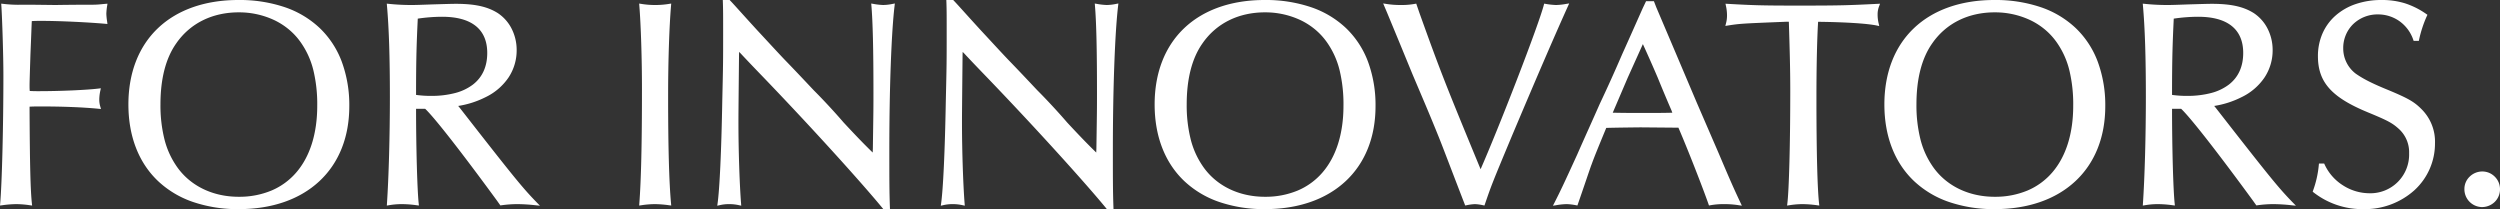 <svg xmlns="http://www.w3.org/2000/svg" width="849.954" height="71.101"><rect width="100%" height="100%" fill="#333333" stroke="none"/><g style="mix-blend-mode:difference;isolation:isolate" fill="#fff"><path d="M9.554 35.8c1.9-.1 3-.1 4.2-.1 8 0 14.8.3 19.9.8a8.842 8.842 0 01-.4-2.7 15.235 15.235 0 01.4-3.2c-4 .5-13.1.9-20.4.9-1.4 0-2 0-3.6-.1a20.744 20.744 0 01-.1-2.1c0-1.3 0-1.3.3-10.9.3-6.9.4-10.8.5-11.7 1.6-.1 2.5-.1 3.5-.1 6.7 0 16.5.5 22.1 1a23.248 23.248 0 01-.3-2.9 20.157 20.157 0 01.3-2.9 41.191 41.191 0 01-4.8.3c-1.4 0-5.4 0-12.3.1l-8.4-.1h-2.8a43.735 43.735 0 01-6.7-.3c.3 4.5.7 17.1.7 23.9 0 17.3-.5 37-1.1 43.6a37.4 37.4 0 015-.4 32.758 32.758 0 014.8.4c-.5-4.6-.7-13.4-.8-31.7zM81.054.5c-22.7 0-36.9 13.4-36.9 35 0 21.7 14.1 35.1 37 35.1 22.7 0 37.1-13.4 37.1-34.5 0-22.3-13.9-35.6-37.2-35.6zm.1 3.2c9.1 0 17.1 3.9 21.7 10.7 3.8 5.5 5.5 12.3 5.5 21.6 0 19.4-10.3 31.4-27.2 31.4-9.1 0-17-3.9-21.6-10.7-3.7-5.3-5.5-12.3-5.5-21.2 0-8.8 1.8-15.9 5.5-21.1 4.8-6.9 12.5-10.7 21.6-10.7zm63.6 32.8c3.1 2.8 12.9 15.4 24.6 31.4l1 1.4a39.714 39.714 0 015.6-.4 58.272 58.272 0 016.3.4c-4.5-4.6-7.3-8-20-24.2l-6.4-8.2-1-1.2c4.7-.9 7.4-1.7 10-3.1 6.6-3.3 10.3-8.9 10.3-15.6a14.355 14.355 0 00-6.3-12.2c-3.4-2.1-7.5-3-13.9-3-1.4 0-4.5.1-8 .2-2.8.1-5.2.2-6.9.2a73.863 73.863 0 01-8-.4c.7 7.9 1 18 1 31.2 0 13.5-.4 27.3-1 36.3a26.022 26.022 0 014.6-.4 37.648 37.648 0 015.2.4c-.5-4.7-.9-19.1-.9-32.8zm-3.8-3.8c0-13.2.2-18.2.6-26.8a58.5 58.5 0 018.8-.7c10.3 0 15.8 4.5 15.8 12.8 0 9.7-7.1 15.1-19.6 15.1a36.889 36.889 0 01-5.6-.4zm76.9-30.9c.5 6.2.9 17.5.9 28.6 0 18.8-.3 31-.9 38.9a31.751 31.751 0 014.8-.4 37.4 37.4 0 015 .4c-.7-7.6-1-20-1-37 0-11.6.4-23.5 1-30.5a28.515 28.515 0 01-4.9.4 28.515 28.515 0 01-4.9-.4zm28.4-1.3c.1 2.8.1 4.6.1 10 0 11 0 11-.3 24.1-.3 16.9-.9 29.8-1.6 34.7a13.689 13.689 0 013.4-.4 15.274 15.274 0 013.6.4c-.5-6.4-.9-18-.9-27.5 0-2.6 0-3 .2-23.5l.1-1.8 1.2 1.2c2.7 2.9 5.4 5.7 8.2 8.6 16.9 17.6 33.6 36.1 40.3 44.3h1.5c-.2-5.6-.2-10.1-.2-19.8 0-20.4.7-39.9 1.8-49a16.863 16.863 0 01-3.4.4 22.55 22.55 0 01-3.5-.4c.5 5.9.7 15.5.7 29.5 0 5.7 0 5.7-.2 19.2l-.1 2.5c-2.9-2.8-5.3-5.2-10.7-11-3.1-3.6-6.9-7.7-10.2-11-3.2-3.4-6.5-6.9-9.8-10.3-2.2-2.3-5.5-5.9-9.5-10.2-6.2-6.8-7.3-8.1-9.1-10zm76 0c.1 2.8.1 4.6.1 10 0 11 0 11-.3 24.1-.3 16.9-.9 29.8-1.6 34.7a13.689 13.689 0 013.4-.4 15.274 15.274 0 013.6.4c-.5-6.4-.9-18-.9-27.5 0-2.6 0-3 .2-23.5l.1-1.8 1.2 1.2c2.7 2.9 5.4 5.7 8.2 8.6 16.9 17.6 33.6 36.1 40.3 44.3h1.5c-.2-5.6-.2-10.1-.2-19.8 0-20.4.7-39.9 1.8-49a16.863 16.863 0 01-3.4.4 22.55 22.55 0 01-3.5-.4c.5 5.9.7 15.5.7 29.5 0 5.7 0 5.7-.2 19.2l-.1 2.5c-2.9-2.8-5.3-5.2-10.7-11-3.1-3.6-6.9-7.7-10.2-11-3.2-3.4-6.5-6.9-9.8-10.3-2.2-2.3-5.5-5.9-9.5-10.2-6.2-6.8-7.3-8.1-9.1-10zm107.7 0c-22.7 0-36.9 13.4-36.9 35 0 21.7 14.1 35.1 37 35.1 22.7 0 37.1-13.4 37.1-34.5 0-22.3-13.9-35.6-37.2-35.6zm.1 3.2c9.1 0 17.1 3.9 21.7 10.7 3.8 5.5 5.5 12.3 5.5 21.6 0 19.4-10.3 31.4-27.2 31.4-9.1 0-17-3.9-21.6-10.7-3.7-5.3-5.5-12.3-5.5-21.2 0-8.8 1.8-15.9 5.5-21.1 4.8-6.9 12.5-10.7 21.6-10.7zm51.1-1.9a24.546 24.546 0 01-4.8.4 30.01 30.01 0 01-5.3-.4l1.1 2.6 4.1 9.9 4.4 10.7 4.5 10.6c1.7 4 3.2 7.7 4.5 10.9 1.4 3.5 1.9 4.9 8.1 21l.7 1.8a17.312 17.312 0 013-.4 15.5 15.5 0 012.9.4c2.3-6.7 2.5-7.2 9.3-23.5q11.4-27 19-44a22.281 22.281 0 01-3.6.4 24.36 24.36 0 01-3.7-.4c-1.8 7-15.6 42.6-22 57-12.3-29.8-13.8-33.5-21.2-54.1zm80.8-.9h-2l-1 2.1c-2.4 5.4-4.8 10.8-7.1 15.9-2.5 5.8-4.9 11.1-7.5 16.6-2.6 5.9-5.2 11.6-7.7 17.3-4.2 9.2-5.7 12.4-7.8 16.5a23.2 23.2 0 013.7-.4 18.516 18.516 0 013.4.4c2.6-7.5 4.6-13.5 4.7-13.6.8-2.3 2.7-6.9 5.1-12.7 2.3-.1 11.9-.2 12-.2l11.4.1h1.8c3.1 7.1 8.6 21.2 10.4 26.4a25.223 25.223 0 014.8-.4 31.153 31.153 0 015.2.4c-2.3-4.9-3.3-7.1-7.5-17l-7.4-17.1-7-16.5-6.8-16zm-3.4 12.9c2.2 4.8 3.7 8.2 5.5 12.4 1.5 3.7 3.1 7.5 4.7 11.2l.5 1.4c-3.4.1-5.8.1-10.2.1-5 0-6.9 0-11.5-.1l.6-1.4 4.8-11.2 5-11.1zm50.1-6.9c.3 9.3.5 16.8.5 23.7 0 17.6-.4 33.9-1 38.7a28.76 28.76 0 014.7-.4 37.492 37.492 0 015.1.4c-.6-5.4-.9-18.7-.9-35.9 0-10.3.2-20.3.6-26.5 9.7.1 17.3.6 20.6 1.3a13.279 13.279 0 01-.4-3.2 8.12 8.12 0 01.6-3.2c-10 .5-12.8.6-26.8.6-12.7 0-15.5-.1-24.4-.6a15.461 15.461 0 01.4 3.4 10.787 10.787 0 01-.4 3c4.4-.7 5.2-.7 19.8-1.3zm69.4-6.4c-22.7 0-36.9 13.4-36.9 35 0 21.7 14.1 35.1 37 35.1 22.7 0 37.1-13.4 37.1-34.5 0-22.3-13.9-35.6-37.2-35.6zm.1 3.2c9.1 0 17.1 3.9 21.7 10.7 3.8 5.5 5.5 12.3 5.5 21.6 0 19.4-10.3 31.4-27.2 31.4-9.1 0-17-3.9-21.6-10.7-3.7-5.3-5.5-12.3-5.5-21.2 0-8.8 1.8-15.9 5.5-21.1 4.8-6.9 12.5-10.7 21.6-10.7zm63.6 32.8c3.1 2.8 12.9 15.4 24.6 31.4l1 1.4a39.713 39.713 0 015.6-.4 58.272 58.272 0 016.3.4c-4.5-4.6-7.3-8-20-24.2l-6.4-8.2-1-1.2c4.7-.9 7.4-1.7 10-3.1 6.6-3.3 10.3-8.9 10.3-15.6a14.355 14.355 0 00-6.3-12.2c-3.4-2.1-7.5-3-13.9-3-1.4 0-4.5.1-8 .2-2.8.1-5.2.2-6.9.2a73.862 73.862 0 01-8-.4c.7 7.9 1 18 1 31.2 0 13.5-.4 27.3-1 36.3a26.021 26.021 0 014.6-.4 37.649 37.649 0 015.2.4c-.5-4.7-.9-19.1-.9-32.8zm-3.8-3.8c0-13.2.2-18.2.6-26.8a58.5 58.5 0 018.8-.7c10.3 0 15.8 4.5 15.8 12.8 0 9.7-7.1 15.1-19.6 15.1a36.89 36.89 0 01-5.6-.4zm84-19.3a41.306 41.306 0 012.7-8.2 24.534 24.534 0 00-15-4.7c-12.5 0-21.1 7.5-21.1 18.6 0 8.6 4.5 13.6 16.6 18.6 7 2.9 8.5 3.7 10.9 5.9a11.228 11.228 0 013.5 8.5 13.66 13.66 0 01-14.1 14.1 17.542 17.542 0 01-15.6-10.1h-1a34.8 34.8 0 01-2 8.9 26.378 26.378 0 0016.8 5.6c13.4 0 23.7-9.5 23.7-21.9a15.065 15.065 0 00-4.5-11.3c-2.4-2.4-4.3-3.5-11-6.3-5.9-2.4-8.9-4-11.3-5.7a11.274 11.274 0 01-4.4-9 11.918 11.918 0 0112.3-12 13.085 13.085 0 0112.5 9zm22 45.4a5.552 5.552 0 00-5.6 5.4 5.575 5.575 0 005.4 5.7 5.552 5.552 0 005.7-5.6 5.549 5.549 0 00-5.5-5.5z"/><path d="M803.654 71.1a26.921 26.921 0 01-17.113-5.71l-.269-.216.107-.328a34.526 34.526 0 001.978-8.8l.045-.45h1.776l.133.295a16.569 16.569 0 006.19 7.085 16.758 16.758 0 008.953 2.724 13.154 13.154 0 0013.6-13.6 10.684 10.684 0 00-3.343-8.137c-2.335-2.14-3.745-2.9-10.748-5.8-12.326-5.094-16.909-10.263-16.909-19.063a19.13 19.13 0 011.582-7.791 17.34 17.34 0 014.451-6.047 20.139 20.139 0 016.836-3.89A26.954 26.954 0 01809.654 0a26.427 26.427 0 018.025 1.136 27.145 27.145 0 017.258 3.652l.347.239-.177.383a40.505 40.505 0 00-2.665 8.092l-.083.4h-1.763l-.116-.337a12.89 12.89 0 00-4.644-6.32 12.567 12.567 0 00-7.382-2.345 11.937 11.937 0 00-8.426 3.308 11.334 11.334 0 00-3.374 8.192 10.755 10.755 0 004.2 8.6c2.6 1.839 5.737 3.421 11.193 5.641 6.717 2.807 8.7 3.945 11.163 6.407a15.561 15.561 0 014.644 11.652 21.505 21.505 0 01-6.986 15.967 25.186 25.186 0 01-17.214 6.433zm-16.217-6.276a26.005 26.005 0 0016.217 5.276 24.19 24.19 0 0016.536-6.167 20.516 20.516 0 006.664-15.233 14.6 14.6 0 00-4.348-10.941l-.006-.006c-2.349-2.349-4.273-3.448-10.839-6.192-5.533-2.251-8.729-3.864-11.4-5.753l-.007-.008a11.759 11.759 0 01-4.6-9.4 12.326 12.326 0 013.676-8.908 12.931 12.931 0 019.124-3.592 13.56 13.56 0 017.967 2.531 13.844 13.844 0 014.885 6.469h.245a42.158 42.158 0 012.475-7.523 25.429 25.429 0 00-6.646-3.288A25.445 25.445 0 00809.654 1a25.959 25.959 0 00-8.409 1.318 19.144 19.144 0 00-6.5 3.695 16.345 16.345 0 00-4.2 5.7 18.136 18.136 0 00-1.5 7.387 17.044 17.044 0 00.864 5.667 13.551 13.551 0 002.771 4.65c2.507 2.8 6.528 5.289 12.656 7.821 7.073 2.93 8.622 3.771 11.047 5.994l.008.007a11.6 11.6 0 012.728 3.932 12.774 12.774 0 01.926 4.93 14.605 14.605 0 01-4.16 10.479 14.633 14.633 0 01-10.431 4.12 17.526 17.526 0 01-9.5-2.88 17.61 17.61 0 01-6.424-7.22h-.229a34.555 34.555 0 01-1.864 8.224zM678.154 71.1a47.078 47.078 0 01-15.608-2.461 32.773 32.773 0 01-11.824-7.089c-6.586-6.25-10.068-15.259-10.068-26.05 0-10.731 3.49-19.709 10.094-25.963C657.335 3.3 666.777 0 678.054 0a48.065 48.065 0 0115.807 2.454 32.412 32.412 0 0111.877 7.122 30.665 30.665 0 017.448 11.376 42.533 42.533 0 012.568 15.148c0 10.5-3.526 19.324-10.2 25.529s-16.135 9.471-27.4 9.471zm-.1-70.1c-22.452 0-36.4 13.22-36.4 34.5a39.687 39.687 0 002.527 14.457 29.716 29.716 0 007.23 10.867 31.785 31.785 0 0011.467 6.876 46.085 46.085 0 0015.276 2.4c11.008 0 20.248-3.183 26.722-9.2s9.878-14.589 9.878-24.8a41.541 41.541 0 00-2.5-14.793 29.672 29.672 0 00-7.208-11.007 31.419 31.419 0 00-11.514-6.9A47.071 47.071 0 00678.054 1zm-248 70.1a47.078 47.078 0 01-15.608-2.461 32.773 32.773 0 01-11.824-7.089c-6.586-6.25-10.068-15.259-10.068-26.05 0-10.731 3.49-19.709 10.094-25.963C409.235 3.3 418.677 0 429.954 0a48.065 48.065 0 0115.807 2.454 32.412 32.412 0 0111.877 7.122 30.666 30.666 0 017.448 11.376 42.534 42.534 0 012.568 15.148c0 10.5-3.526 19.324-10.2 25.529s-16.135 9.471-27.4 9.471zm-.1-70.1c-22.452 0-36.4 13.22-36.4 34.5a39.688 39.688 0 002.527 14.457 29.716 29.716 0 007.23 10.867 31.784 31.784 0 0011.467 6.876 46.085 46.085 0 0015.276 2.4c11.008 0 20.248-3.183 26.722-9.2s9.878-14.589 9.878-24.8a41.541 41.541 0 00-2.5-14.793 29.672 29.672 0 00-7.208-11.007 31.419 31.419 0 00-11.514-6.9A47.071 47.071 0 00429.954 1zm-51.382 70.1h-2.255l-.15-.184c-6.186-7.571-22.4-25.66-40.273-44.27-2.533-2.624-5.405-5.6-8.2-8.6l-.4-.4-.037.671c-.2 20.486-.2 20.887-.2 23.484 0 9.248.378 20.8.9 27.461l.052.668-.655-.141a14.692 14.692 0 00-3.5-.389 13.214 13.214 0 00-3.3.389l-.7.15.1-.71c.7-4.906 1.3-17.855 1.6-34.638.3-13.1.3-13.1.3-24.091 0-5.379 0-7.191-.1-9.982L321.735 0h2.333l.148.156c.972 1.026 1.719 1.854 3.207 3.5 1.281 1.419 3.035 3.362 5.9 6.5 1.323 1.422 2.546 2.743 3.729 4.02 2.3 2.488 4.294 4.636 5.762 6.171 3.225 3.323 6.475 6.767 9.8 10.3 3.286 3.286 7.1 7.4 10.213 11.014 4.765 5.118 7.164 7.563 9.873 10.2l.055-1.373c.2-13.494.2-13.494.2-19.19 0-14.476-.222-23.837-.7-29.458l-.054-.636.63.1a22.007 22.007 0 003.422.394 16.25 16.25 0 003.308-.391l.67-.126-.077.679c-1.091 9.028-1.8 28.238-1.8 48.94 0 9.744 0 14.191.2 19.782zm-1.781-1h.745c-.182-5.372-.182-9.846-.182-19.3 0-20.239.674-39.067 1.725-48.387a14.985 14.985 0 01-2.825.287 19.327 19.327 0 01-2.95-.308c.449 5.759.65 14.735.65 28.908 0 5.7 0 5.7-.2 19.207v.013l-.145 3.614-.8-.775c-3.081-2.975-5.471-5.382-10.719-11.019l-.013-.014c-3.1-3.6-6.9-7.7-10.175-10.973l-.011-.011c-3.322-3.529-6.57-6.972-9.795-10.294-1.476-1.543-3.469-3.694-5.776-6.185-1.183-1.277-2.406-2.6-3.731-4.022-2.87-3.148-4.625-5.092-5.906-6.512-1.406-1.558-2.148-2.38-3.043-3.329h-.867c.083 2.533.083 4.446.083 9.5 0 11.006 0 11.006-.3 24.111-.285 16.077-.846 28.659-1.512 34.057a13.034 13.034 0 012.81-.268 15.108 15.108 0 013.052.279c-.5-6.769-.852-17.906-.852-26.879 0-2.6 0-3 .2-23.5v-.023l.162-2.917 2 2c2.79 3 5.661 5.97 8.194 8.593 17.749 18.48 33.873 36.455 40.181 44.147zm-74.219 1h-2.255l-.15-.184c-6.186-7.571-22.4-25.66-40.273-44.27-2.533-2.624-5.405-5.6-8.2-8.6l-.4-.4-.037.671c-.2 20.486-.2 20.887-.2 23.484 0 9.248.378 20.8.9 27.461l.052.668-.655-.141a14.692 14.692 0 00-3.5-.389 13.214 13.214 0 00-3.3.389l-.7.15.1-.71c.7-4.906 1.3-17.855 1.6-34.638.3-13.1.3-13.1.3-24.091 0-5.379 0-7.191-.1-9.982L245.735 0h2.333l.148.156c.972 1.026 1.719 1.854 3.207 3.5 1.281 1.419 3.035 3.362 5.9 6.5 1.323 1.422 2.546 2.743 3.729 4.02 2.3 2.488 4.294 4.636 5.762 6.171 3.225 3.323 6.475 6.767 9.8 10.3 3.286 3.286 7.1 7.4 10.213 11.014 4.765 5.118 7.164 7.563 9.873 10.2l.055-1.373c.2-13.494.2-13.494.2-19.19 0-14.476-.222-23.837-.7-29.458l-.054-.636.63.1a22.007 22.007 0 003.422.394 16.25 16.25 0 003.308-.391l.67-.126-.077.679c-1.091 9.028-1.8 28.238-1.8 48.94 0 9.744 0 14.191.2 19.782zm-1.781-1h.745c-.182-5.372-.182-9.846-.182-19.3 0-20.239.674-39.067 1.725-48.387a14.985 14.985 0 01-2.825.287 19.327 19.327 0 01-2.95-.308c.449 5.759.65 14.735.65 28.908 0 5.7 0 5.7-.2 19.207v.013l-.145 3.614-.8-.775c-3.081-2.975-5.471-5.382-10.719-11.019l-.013-.014c-3.1-3.6-6.9-7.7-10.175-10.973l-.011-.011c-3.322-3.529-6.57-6.972-9.795-10.294-1.476-1.543-3.469-3.694-5.776-6.185-1.183-1.277-2.406-2.6-3.731-4.022-2.87-3.148-4.625-5.092-5.906-6.512-1.406-1.558-2.148-2.38-3.043-3.329h-.867c.083 2.533.083 4.446.083 9.5 0 11.006 0 11.006-.3 24.111-.285 16.077-.846 28.659-1.512 34.057a13.034 13.034 0 012.81-.268 15.108 15.108 0 013.052.279c-.5-6.769-.852-17.906-.852-26.879 0-2.6 0-3 .2-23.5v-.023l.162-2.917 2 2c2.79 3 5.661 5.97 8.194 8.593 17.749 18.48 33.873 36.455 40.181 44.147zm-219.637 1a47.078 47.078 0 01-15.608-2.461 32.773 32.773 0 01-11.824-7.089C47.136 55.3 43.654 46.291 43.654 35.5c0-10.731 3.49-19.709 10.094-25.963C60.335 3.3 69.777 0 81.054 0a48.065 48.065 0 0115.807 2.454 32.412 32.412 0 0111.877 7.122 30.666 30.666 0 017.448 11.376 42.533 42.533 0 012.568 15.148c0 10.5-3.526 19.324-10.2 25.529S92.419 71.1 81.154 71.1zm-.1-70.1c-22.452 0-36.4 13.22-36.4 34.5a39.688 39.688 0 002.527 14.457 29.716 29.716 0 007.23 10.867A31.784 31.784 0 0065.878 67.7a46.085 46.085 0 0015.276 2.4c11.008 0 20.248-3.183 26.722-9.2s9.878-14.589 9.878-24.8a41.541 41.541 0 00-2.5-14.793 29.672 29.672 0 00-7.208-11.007 31.419 31.419 0 00-11.514-6.9A47.071 47.071 0 0081.054 1zm762.7 69.4a6.062 6.062 0 01-5.9-6.2 5.768 5.768 0 011.788-4.145 6.142 6.142 0 014.312-1.755 5.951 5.951 0 014.229 1.771 5.951 5.951 0 011.771 4.229 6.025 6.025 0 01-1.8 4.358 6.245 6.245 0 01-4.4 1.742zm.2-11.1a5.148 5.148 0 00-3.613 1.47 4.777 4.777 0 00-1.487 3.43 5.334 5.334 0 001.439 3.67 4.721 4.721 0 003.461 1.53 5.251 5.251 0 003.7-1.458 5.033 5.033 0 001.5-3.642 4.958 4.958 0 00-1.479-3.521 4.958 4.958 0 00-3.521-1.479zM527.965 69.939l.444-.867c2.133-4.164 3.657-7.425 7.79-16.48 1.319-3.007 2.694-6.077 4.024-9.046 1.2-2.685 2.446-5.461 3.674-8.248l.006-.012a513.169 513.169 0 007.493-16.584v-.008c2.3-5.1 4.739-10.589 7.1-15.9l.005-.012 1.136-2.385h2.658l.822 2.113 6.8 15.991 7 16.5 7.4 17.1c4.286 10.1 5.273 12.254 7.494 16.986l.393.838-.917-.131a30.669 30.669 0 00-5.133-.394 24.639 24.639 0 00-4.718.393l-.417.069-.138-.4c-1.814-5.241-7.159-18.932-10.255-26.064h-1.472l-11.4-.1c-.2 0-8.937.093-11.658.187-2.242 5.419-4.168 10.08-4.967 12.377l-.038.108-.019.019c-.161.4-.855 2.431-1.72 4.964-.8 2.351-1.8 5.276-2.923 8.508l-.14.4-.42-.074a17.918 17.918 0 00-3.315-.387 22.88 22.88 0 00-3.626.394zM557.754 42.3l11.4.1h2.123l.131.3c3.009 6.891 8.308 20.437 10.276 26.039a25.32 25.32 0 014.47-.339 29.479 29.479 0 014.356.279c-1.968-4.2-3.084-6.677-7.117-16.184l-7.4-17.1-7-16.5-6.806-16.014-.576-1.481h-1.342l-.862 1.81c-2.359 5.307-4.8 10.8-7.1 15.894a515.349 515.349 0 01-7.5 16.6c-1.229 2.788-2.472 5.564-3.674 8.249-1.33 2.97-2.706 6.041-4.024 9.046v.007c-3.855 8.439-5.442 11.856-7.369 15.657a17.583 17.583 0 012.814-.263 16.793 16.793 0 013.067.334c1.063-3.071 2.013-5.85 2.782-8.1 1.3-3.8 1.64-4.8 1.784-5.112.826-2.371 2.809-7.164 5.1-12.711l.122-.294.318-.014c2.309-.103 11.953-.203 12.027-.203zm222.82 27.635l-1.37-.135a57.634 57.634 0 00-6.25-.4 38.952 38.952 0 00-5.538.4l-.3.037-1.169-1.646C753.954 51.794 744.661 39.907 741.554 37h-3.1c.009 13.484.4 27.576.9 32.247l.067.627-.629-.074a37.031 37.031 0 00-5.138-.4 25.414 25.414 0 00-4.522.394l-.619.1.041-.627c.616-9.242 1-23.139 1-36.267 0-13.571-.317-23.471-1-31.156l-.053-.6.6.056a73.457 73.457 0 007.953.4c1.412 0 3.322-.07 5.535-.151l1.347-.049 1.929-.056c2.654-.078 4.945-.144 6.089-.144 6.438 0 10.674.92 14.163 3.075h.007a13.861 13.861 0 014.787 5.316 15.939 15.939 0 011.744 7.3 16.671 16.671 0 01-2.758 9.351 19.706 19.706 0 01-7.812 6.693 31.225 31.225 0 01-9.3 2.985l.469.564 6.4 8.2c12.724 16.246 15.522 19.633 19.957 24.166zM737.454 36h4.492l.143.129c3 2.71 12.453 14.771 24.668 31.476l.827 1.158a39.11 39.11 0 015.37-.363 49.677 49.677 0 014.994.271c-3.979-4.148-7.252-8.165-19.088-23.263l-6.4-8.194-1.538-1.846.833-.16c4.806-.92 7.385-1.718 9.857-3.049l.013-.007a18.724 18.724 0 007.431-6.353 15.687 15.687 0 002.592-8.8 14.936 14.936 0 00-1.631-6.845 12.864 12.864 0 00-4.431-4.929c-3.32-2.051-7.4-2.925-13.637-2.925-1.129 0-3.414.067-6.06.144l-1.926.056-1.343.049c-2.222.081-4.142.151-5.572.151a72.122 72.122 0 01-7.45-.347c.648 7.629.95 17.394.95 30.647 0 12.858-.367 26.455-.961 35.712a25.136 25.136 0 014.067-.312 34.763 34.763 0 014.642.328c-.477-5.3-.842-19.118-.842-32.228zm-553.88 33.935l-1.37-.135a57.635 57.635 0 00-6.25-.4 38.953 38.953 0 00-5.538.4l-.3.037-1.169-1.646C156.954 51.794 147.661 39.907 144.554 37h-3.1c.009 13.484.4 27.576.9 32.247l.067.627-.629-.074a37.031 37.031 0 00-5.138-.4 25.415 25.415 0 00-4.522.394l-.619.1.041-.627c.616-9.242 1-23.139 1-36.267 0-13.571-.317-23.471-1-31.156l-.053-.6.6.056a73.457 73.457 0 007.953.4c1.412 0 3.322-.07 5.535-.151l1.347-.049 1.929-.056c2.654-.078 4.945-.144 6.089-.144 6.438 0 10.674.92 14.163 3.075h.007a13.861 13.861 0 014.787 5.316 15.939 15.939 0 011.744 7.3 16.671 16.671 0 01-2.758 9.351 19.706 19.706 0 01-7.812 6.693 31.225 31.225 0 01-9.305 2.985l.469.564 6.4 8.2c12.729 16.246 15.527 19.633 19.962 24.166zM140.454 36h4.492l.143.129c3 2.71 12.453 14.771 24.668 31.476l.827 1.158a39.11 39.11 0 015.37-.363 49.677 49.677 0 014.994.271c-3.979-4.148-7.252-8.165-19.088-23.263l-6.4-8.194-1.538-1.846.833-.16c4.806-.92 7.385-1.718 9.857-3.049l.013-.007a18.724 18.724 0 007.431-6.353 15.687 15.687 0 002.592-8.8 14.936 14.936 0 00-1.631-6.845 12.864 12.864 0 00-4.431-4.929c-3.32-2.051-7.4-2.925-13.637-2.925-1.129 0-3.414.067-6.06.144l-1.926.056-1.343.049c-2.222.081-4.142.151-5.572.151a72.122 72.122 0 01-7.45-.347c.648 7.629.95 17.394.95 30.647 0 12.858-.367 26.455-.96 35.712a25.136 25.136 0 014.066-.312 34.763 34.763 0 014.642.328c-.477-5.3-.842-19.118-.842-32.228zm467.123 33.888l.081-.65c.586-4.692 1-20.581 1-38.638 0-6.706-.185-13.872-.484-23.2h-1.11l-2.444.1c-12.182.5-13.177.54-17.287 1.194l-.747.119.183-.734a10.236 10.236 0 00.385-2.879 15.023 15.023 0 00-.39-3.3l-.127-.634.645.036c8.918.5 11.764.6 24.372.6 13.693 0 16.6-.091 26.775-.6l.748-.037-.252.705a7.625 7.625 0 00-.571 3.03 12.8 12.8 0 00.389 3.1l.162.754-.754-.16c-3.288-.7-10.753-1.175-20.027-1.284-.362 5.935-.569 15.361-.569 25.995 0 17.909.319 30.639.9 35.845l.07.63-.633-.08a37.1 37.1 0 00-5.038-.4 28.476 28.476 0 00-4.629.4zm5.277-1.488a34.626 34.626 0 014.538.327c-.538-5.588-.838-18.062-.838-35.327 0-10.941.219-20.612.6-26.532l.031-.473h.474c8.914.092 16.245.524 19.954 1.168A12.171 12.171 0 01637.354 5a7.941 7.941 0 01.393-2.664c-9.613.478-12.711.564-26.093.564-12.327 0-15.343-.094-23.788-.565a14.252 14.252 0 01.288 2.865 10.432 10.432 0 01-.244 2.391c3.6-.555 5.183-.62 16.669-1.09l2.476-.1h2.084l.016.484c.309 9.574.5 16.881.5 23.716 0 17.342-.379 32.705-.931 38.115a26.771 26.771 0 014.13-.316zM10.92 69.882l-.634-.082a32.433 32.433 0 00-4.732-.4 36.744 36.744 0 00-4.938.4L0 69.873l.054-.618c.607-6.655 1.1-26.198 1.1-43.555 0-6.767-.4-19.386-.7-23.867l-.039-.592.59.061a43.407 43.407 0 006.649.3h2.806l8.393.1c6.9-.1 10.965-.1 12.3-.1a28.594 28.594 0 003.393-.173c.383-.037.818-.078 1.363-.125l.627-.055-.089.623a19.888 19.888 0 00-.293 2.828 20.257 20.257 0 00.258 2.553l.12.9-.623-.056c-5.495-.491-15.247-1-22.056-1-.915 0-1.718 0-3.037.073-.046.716-.1 2.067-.173 4.046a1185.06 1185.06 0 01-.291 7.2c-.3 9.589-.3 9.589-.3 10.881 0 .58.02 1.142.058 1.627 1.276.073 1.872.073 3.142.073 7.261 0 16.385-.4 20.338-.9l.688-.086-.136.68a14.86 14.86 0 00-.39 3.1 8.352 8.352 0 00.382 2.568l.191.7-.722-.071c-5.322-.522-12.187-.8-19.851-.8-1.074 0-2.094 0-3.7.076V37.6c.1 18.9.312 27.182.8 31.646zM1.49 2.358c.295 4.928.664 16.836.664 23.342 0 16.876-.466 35.822-1.049 43.029a34.111 34.111 0 014.449-.329 30.548 30.548 0 014.238.321c-.443-4.64-.638-13.032-.738-31.121v-2.277l.474-.025c1.913-.1 3.037-.1 4.226-.1 7.361 0 13.992.254 19.24.735a8.481 8.481 0 01-.24-2.133 13.571 13.571 0 01.28-2.625c-4.28.462-12.874.825-19.78.825-1.384 0-2.016 0-3.631-.1l-.419-.026-.05-.419a20.417 20.417 0 01-.1-2.155c0-1.308 0-1.308.3-10.916v-.006c.128-2.946.218-5.3.29-7.2.1-2.5.153-4 .212-4.536l.046-.418.419-.026c1.616-.1 2.546-.1 3.531-.1 6.586 0 15.915.473 21.522.948a17.817 17.817 0 01-.22-2.346 16.09 16.09 0 01.216-2.346l-.728.068a29.376 29.376 0 01-3.488.178c-1.335 0-5.4 0-12.293.1h-.013l-8.4-.1H7.654a43.091 43.091 0 01-6.164-.242zm215.819 67.521l.045-.617c.613-8.072.9-20.42.9-38.862 0-10.419-.361-21.9-.9-28.56l-.051-.628.623.094a28.118 28.118 0 004.826.394 28.118 28.118 0 004.826-.394l.626-.094-.054.631c-.606 7.074-1 19.03-1 30.457 0 17.576.326 29.664 1 36.954l.057.619-.615-.073a36.743 36.743 0 00-4.938-.4 31.22 31.22 0 00-4.732.4zm5.345-1.479a34.1 34.1 0 014.447.328c-.637-7.377-.947-19.308-.947-36.428 0-11.122.371-22.749.95-29.914a27.449 27.449 0 01-4.35.314 27.457 27.457 0 01-4.353-.315c.512 6.763.853 17.89.853 28.015 0 18.007-.272 30.218-.856 38.323a29.346 29.346 0 014.256-.323zm282.033 1.471l-.425-.08a15.319 15.319 0 00-2.808-.391 16.949 16.949 0 00-2.913.392l-.4.071-.849-2.182a10606.52 10606.52 0 01-5.065-13.179c-1.678-4.373-2.184-5.693-3.033-7.816l-.149-.367a697.167 697.167 0 00-4.347-10.523l-4.5-10.605-4.4-10.7-4.1-9.9-1.446-3.418.882.132a29.546 29.546 0 005.226.394 24.052 24.052 0 004.718-.393l.417-.069 1.137 3.3c7.277 20.259 8.7 23.805 20.744 52.993 3.024-6.9 7.647-18.294 12.243-30.182 4.893-12.656 8.44-22.492 9.257-25.669l.112-.437.446.067a23.9 23.9 0 003.626.394 22.116 22.116 0 003.522-.394l.915-.144-.381.844c-4.588 10.164-10.268 23.32-19 43.989-6.823 16.355-7 16.794-9.288 23.468zM481.116 24.81l4.5 10.595c1.637 3.851 3.08 7.4 4.353 10.538l.15.369c.853 2.133 1.36 3.454 3.039 7.832 1.048 2.732 2.631 6.859 5.064 13.176l.551 1.416a15.1 15.1 0 012.681-.336 13.484 13.484 0 012.567.329c2.171-6.321 2.477-7.074 9.171-23.122 8.492-20.113 14.1-33.116 18.627-43.172a17.643 17.643 0 01-2.765.265 21.615 21.615 0 01-3.333-.34c-1.01 3.626-4.4 12.994-9.176 25.345-4.848 12.539-9.727 24.531-12.734 31.3l-.474 1.066-.445-1.079C490.424 28.783 489.054 25.4 481.683 4.869v-.006l-.863-2.5a24.328 24.328 0 01-4.465.338 29.433 29.433 0 01-4.494-.279l.755 1.784 4.1 9.9 4.4 10.7zM678.154 67.9a30.4 30.4 0 01-6.677-.728 27 27 0 01-6.032-2.124 24.632 24.632 0 01-5.182-3.429 23.636 23.636 0 01-4.119-4.633 29.085 29.085 0 01-4.212-9.411 48.523 48.523 0 01-1.378-12.075 48.3 48.3 0 011.378-12.025 28.287 28.287 0 014.214-9.365 24.6 24.6 0 019.373-8.1 28.22 28.22 0 0112.635-2.81 29.052 29.052 0 0112.758 2.851 24.781 24.781 0 015.216 3.429 23.414 23.414 0 014.14 4.64 28.987 28.987 0 014.246 9.532A50.125 50.125 0 01705.854 36c0 9.653-2.553 17.711-7.384 23.3-4.86 5.627-11.886 8.6-20.316 8.6zm0-63.7c-8.96 0-16.486 3.724-21.19 10.486-3.588 5.043-5.407 12.044-5.407 20.81a47.528 47.528 0 001.347 11.825 28.09 28.09 0 004.063 9.089v.006c4.507 6.664 12.229 10.484 21.187 10.484a28.32 28.32 0 0011.183-2.138 22.832 22.832 0 008.376-6.114c4.672-5.406 7.141-13.238 7.141-22.648a49.15 49.15 0 00-1.31-12.1 28.015 28.015 0 00-4.1-9.214 22.429 22.429 0 00-3.966-4.446 23.786 23.786 0 00-5.006-3.29 28.047 28.047 0 00-12.318-2.75zm-248.1 63.7a30.4 30.4 0 01-6.677-.728 27 27 0 01-6.032-2.124 24.632 24.632 0 01-5.182-3.429 23.637 23.637 0 01-4.119-4.633 29.085 29.085 0 01-4.212-9.411 48.525 48.525 0 01-1.378-12.075 48.3 48.3 0 011.378-12.025 28.287 28.287 0 014.214-9.365 24.6 24.6 0 019.373-8.1 28.22 28.22 0 0112.635-2.81 29.052 29.052 0 0112.758 2.851 24.781 24.781 0 015.216 3.429 23.412 23.412 0 014.14 4.64 28.987 28.987 0 014.246 9.532A50.123 50.123 0 01457.754 36c0 9.653-2.553 17.711-7.384 23.3-4.86 5.627-11.886 8.6-20.316 8.6zm0-63.7c-8.96 0-16.486 3.724-21.19 10.486-3.588 5.043-5.407 12.044-5.407 20.81a47.528 47.528 0 001.347 11.825 28.091 28.091 0 004.063 9.089v.006c4.507 6.664 12.229 10.484 21.187 10.484a28.32 28.32 0 0011.183-2.138 22.833 22.833 0 008.376-6.114c4.672-5.406 7.141-13.238 7.141-22.648a49.15 49.15 0 00-1.31-12.1 28.015 28.015 0 00-4.1-9.214 22.426 22.426 0 00-3.966-4.446 23.786 23.786 0 00-5.006-3.29 28.047 28.047 0 00-12.318-2.75zm-348.9 63.7a30.4 30.4 0 01-6.677-.728 27 27 0 01-6.032-2.124 24.632 24.632 0 01-5.182-3.429 23.636 23.636 0 01-4.119-4.633 29.085 29.085 0 01-4.212-9.411A48.524 48.524 0 0153.554 35.5a48.3 48.3 0 011.378-12.025 28.287 28.287 0 014.214-9.365 24.6 24.6 0 019.373-8.1A28.22 28.22 0 0181.154 3.2a29.052 29.052 0 0112.758 2.851 24.78 24.78 0 015.216 3.429 23.412 23.412 0 014.14 4.64 28.987 28.987 0 014.246 9.532A50.123 50.123 0 01108.854 36c0 9.653-2.553 17.711-7.384 23.3-4.86 5.627-11.886 8.6-20.316 8.6zm0-63.7c-8.96 0-16.486 3.724-21.19 10.486-3.591 5.047-5.41 12.048-5.41 20.814a47.527 47.527 0 001.347 11.825 28.091 28.091 0 004.063 9.089v.006c4.51 6.66 12.232 10.48 21.19 10.48a28.32 28.32 0 0011.183-2.138 22.833 22.833 0 008.376-6.114c4.672-5.406 7.141-13.238 7.141-22.648a49.151 49.151 0 00-1.31-12.1 28.015 28.015 0 00-4.1-9.214 22.427 22.427 0 00-3.966-4.446 23.785 23.785 0 00-5.006-3.29A28.047 28.047 0 0081.154 4.2zm477.9 35.2c-5.025 0-6.905 0-11.511-.1l-.74-.016 5.7-13.289 5-11.1 1.051-2.295.453.988a498.55 498.55 0 015.505 12.411v.009c1.424 3.513 3 7.278 4.7 11.189l.012.03.731 2.048-.688.02c-3.406.105-5.824.105-10.213.105zm-10.749-1.084c4.072.084 6.01.084 10.749.084 4.078 0 6.451 0 9.5-.081l-.263-.737a558.675 558.675 0 01-4.7-11.189 498.142 498.142 0 00-5.041-11.4l-.144.312-5 11.091zM743.554 33.6a37.6 37.6 0 01-5.671-.4l-.429-.061V32.7c0-13.293.206-18.339.6-26.823l.019-.412.408-.06a59.068 59.068 0 018.873-.705c5.237 0 9.3 1.144 12.078 3.4 2.8 2.276 4.222 5.607 4.222 9.9a15.829 15.829 0 01-1.35 6.661 13.036 13.036 0 01-3.958 4.923 18.091 18.091 0 01-6.325 3 32.527 32.527 0 01-8.467 1.016zm-5.1-1.335a35.824 35.824 0 005.1.335 31.534 31.534 0 008.2-.978 17.1 17.1 0 005.978-2.831c3.263-2.505 4.917-6.136 4.917-10.791 0-3.978-1.3-7.048-3.853-9.124-2.589-2.108-6.442-3.176-11.442-3.176a57.3 57.3 0 00-8.32.636c-.38 8.131-.58 13.196-.58 25.929zm-591.9 1.335a37.6 37.6 0 01-5.671-.4l-.429-.061V32.7c0-13.293.206-18.339.6-26.823l.019-.412.408-.06a59.067 59.067 0 018.873-.705c5.237 0 9.3 1.144 12.078 3.4 2.8 2.276 4.222 5.607 4.222 9.9a15.829 15.829 0 01-1.35 6.661 13.036 13.036 0 01-3.958 4.923 18.091 18.091 0 01-6.325 3 32.528 32.528 0 01-8.467 1.016zm-5.1-1.335a35.824 35.824 0 005.1.335 31.534 31.534 0 008.205-.978 17.1 17.1 0 005.978-2.831c3.263-2.505 4.917-6.136 4.917-10.791 0-3.978-1.3-7.048-3.853-9.124-2.594-2.108-6.447-3.176-11.447-3.176a57.3 57.3 0 00-8.32.636c-.38 8.131-.58 13.196-.58 25.929z"/></g></svg>